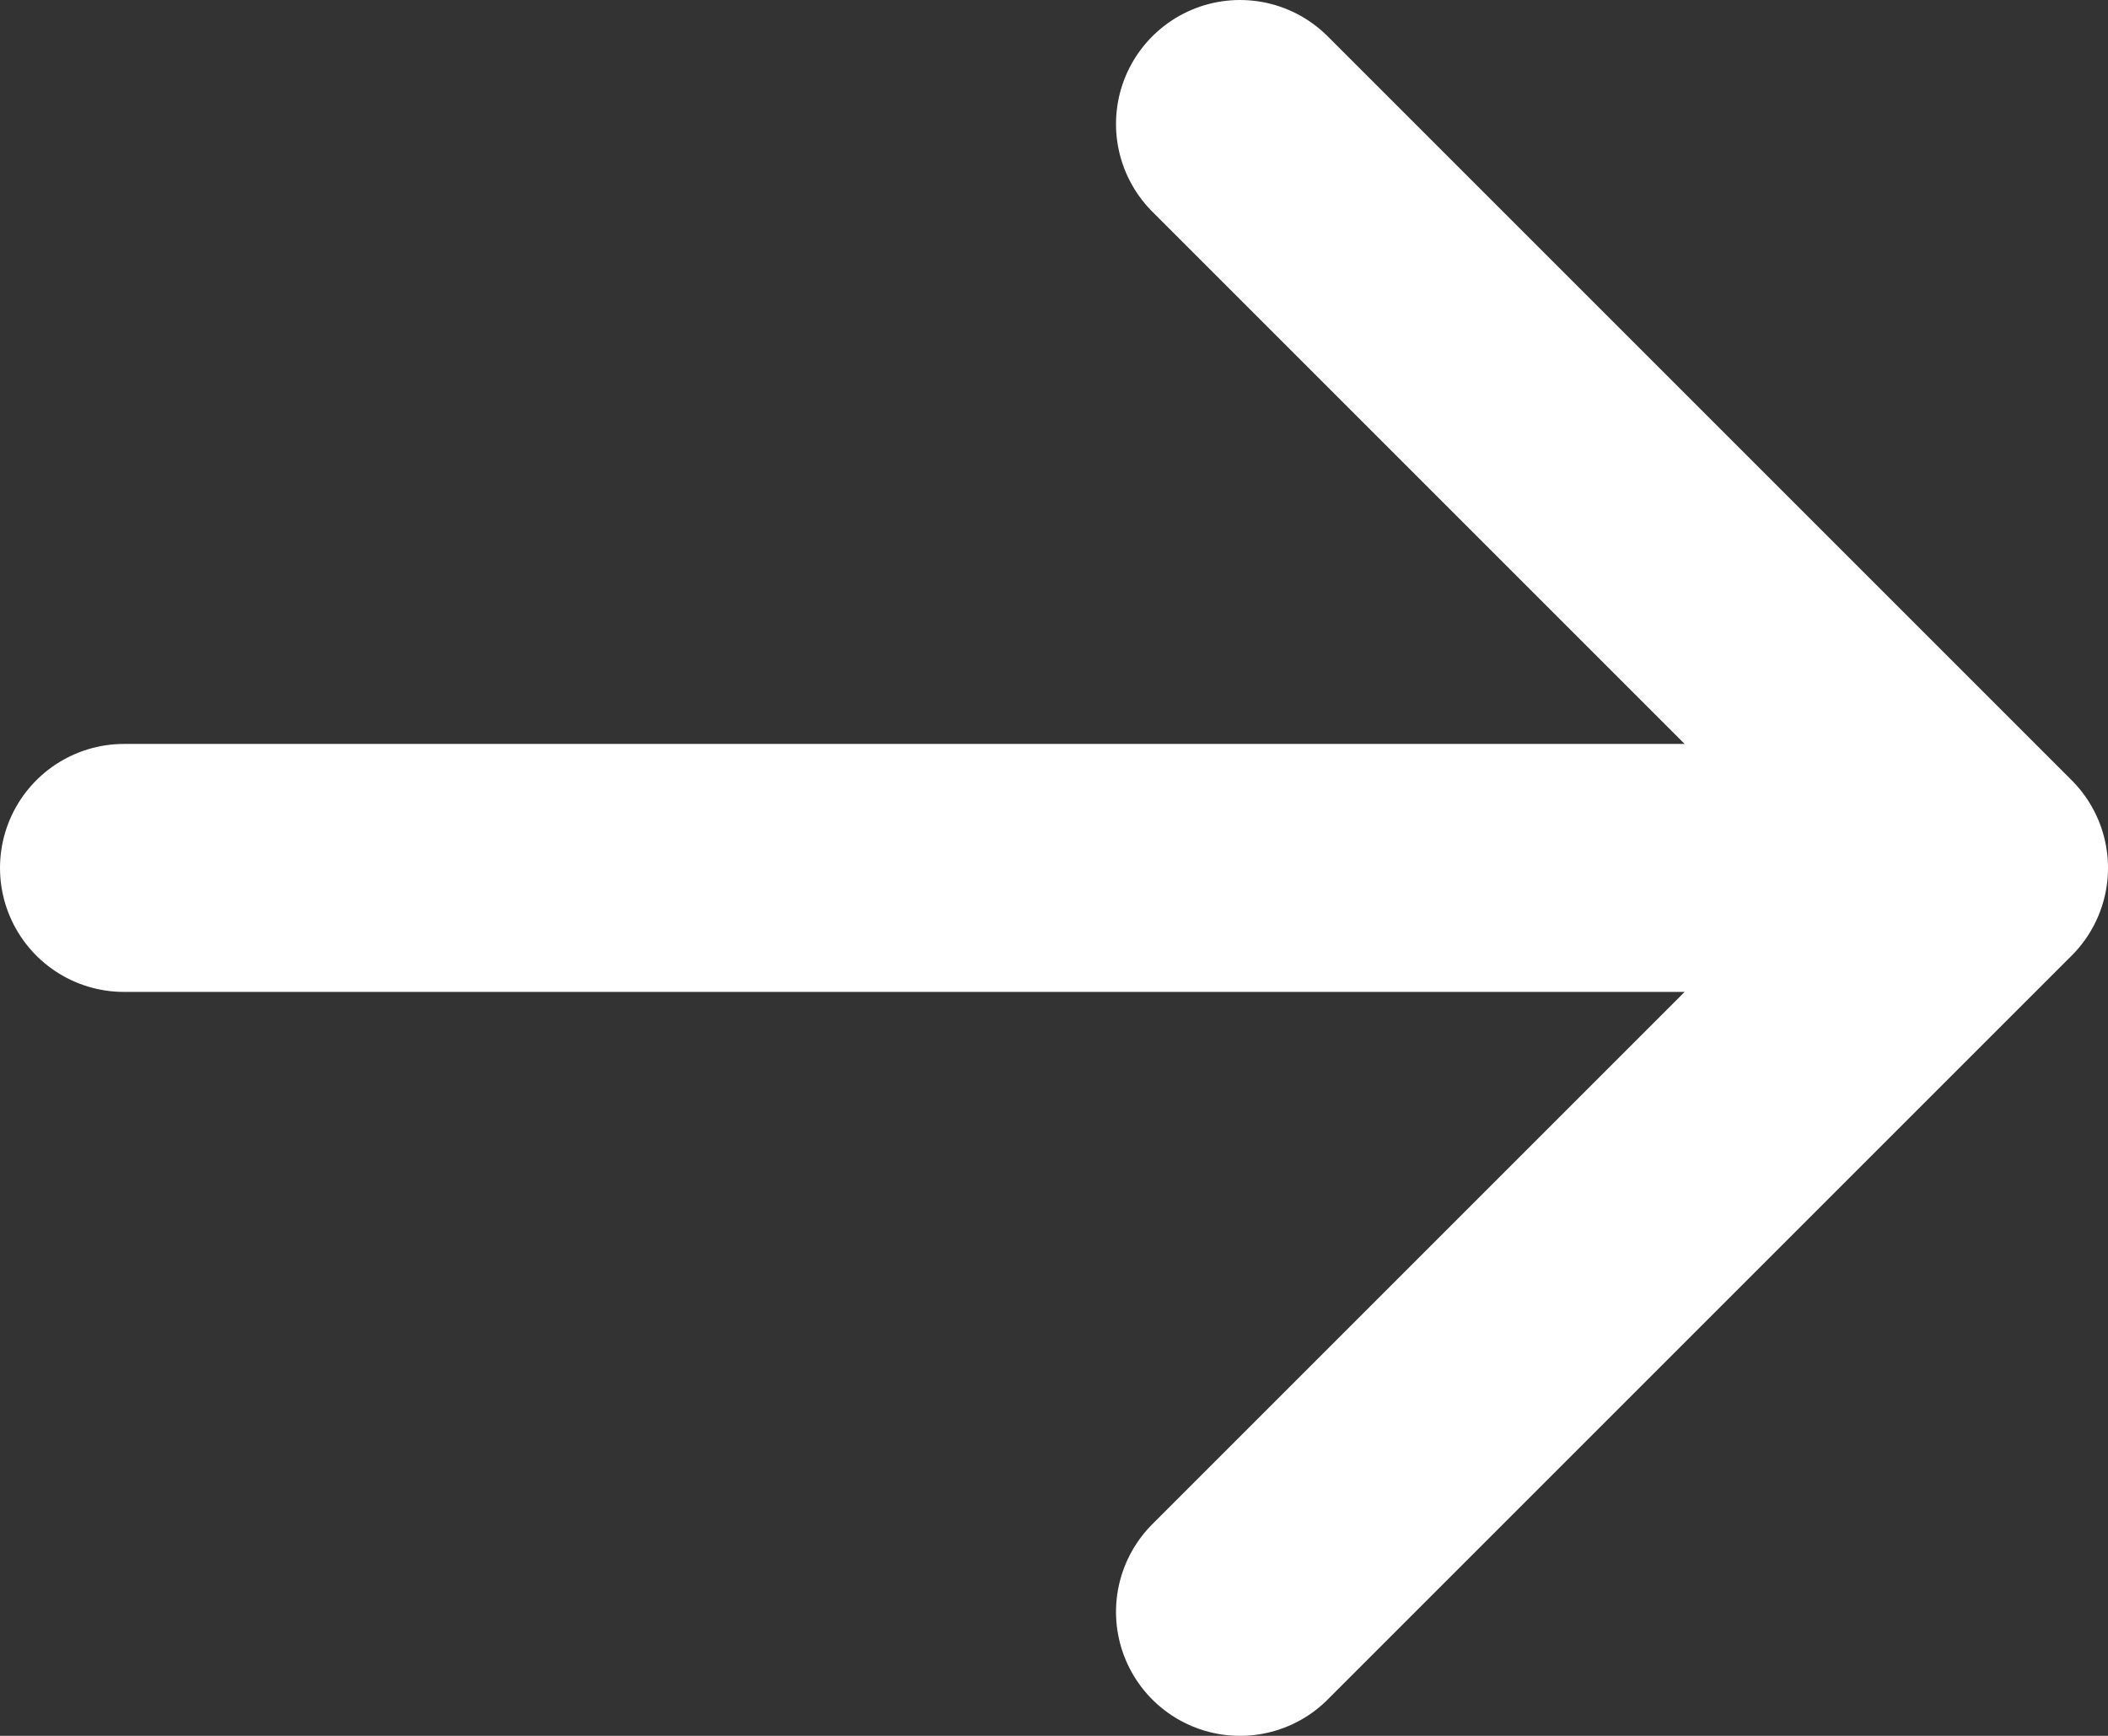 <svg width="17" height="14" viewBox="0 0 17 14" fill="none" xmlns="http://www.w3.org/2000/svg">
<rect x="0" y="0" width="17" height="14" fill="#333333" stroke="none"/>
<path d="M10 1L16 7M16 7L10 13M16 7H1" stroke="white" stroke-width="2" stroke-linecap="round" stroke-linejoin="round"/>
</svg>
